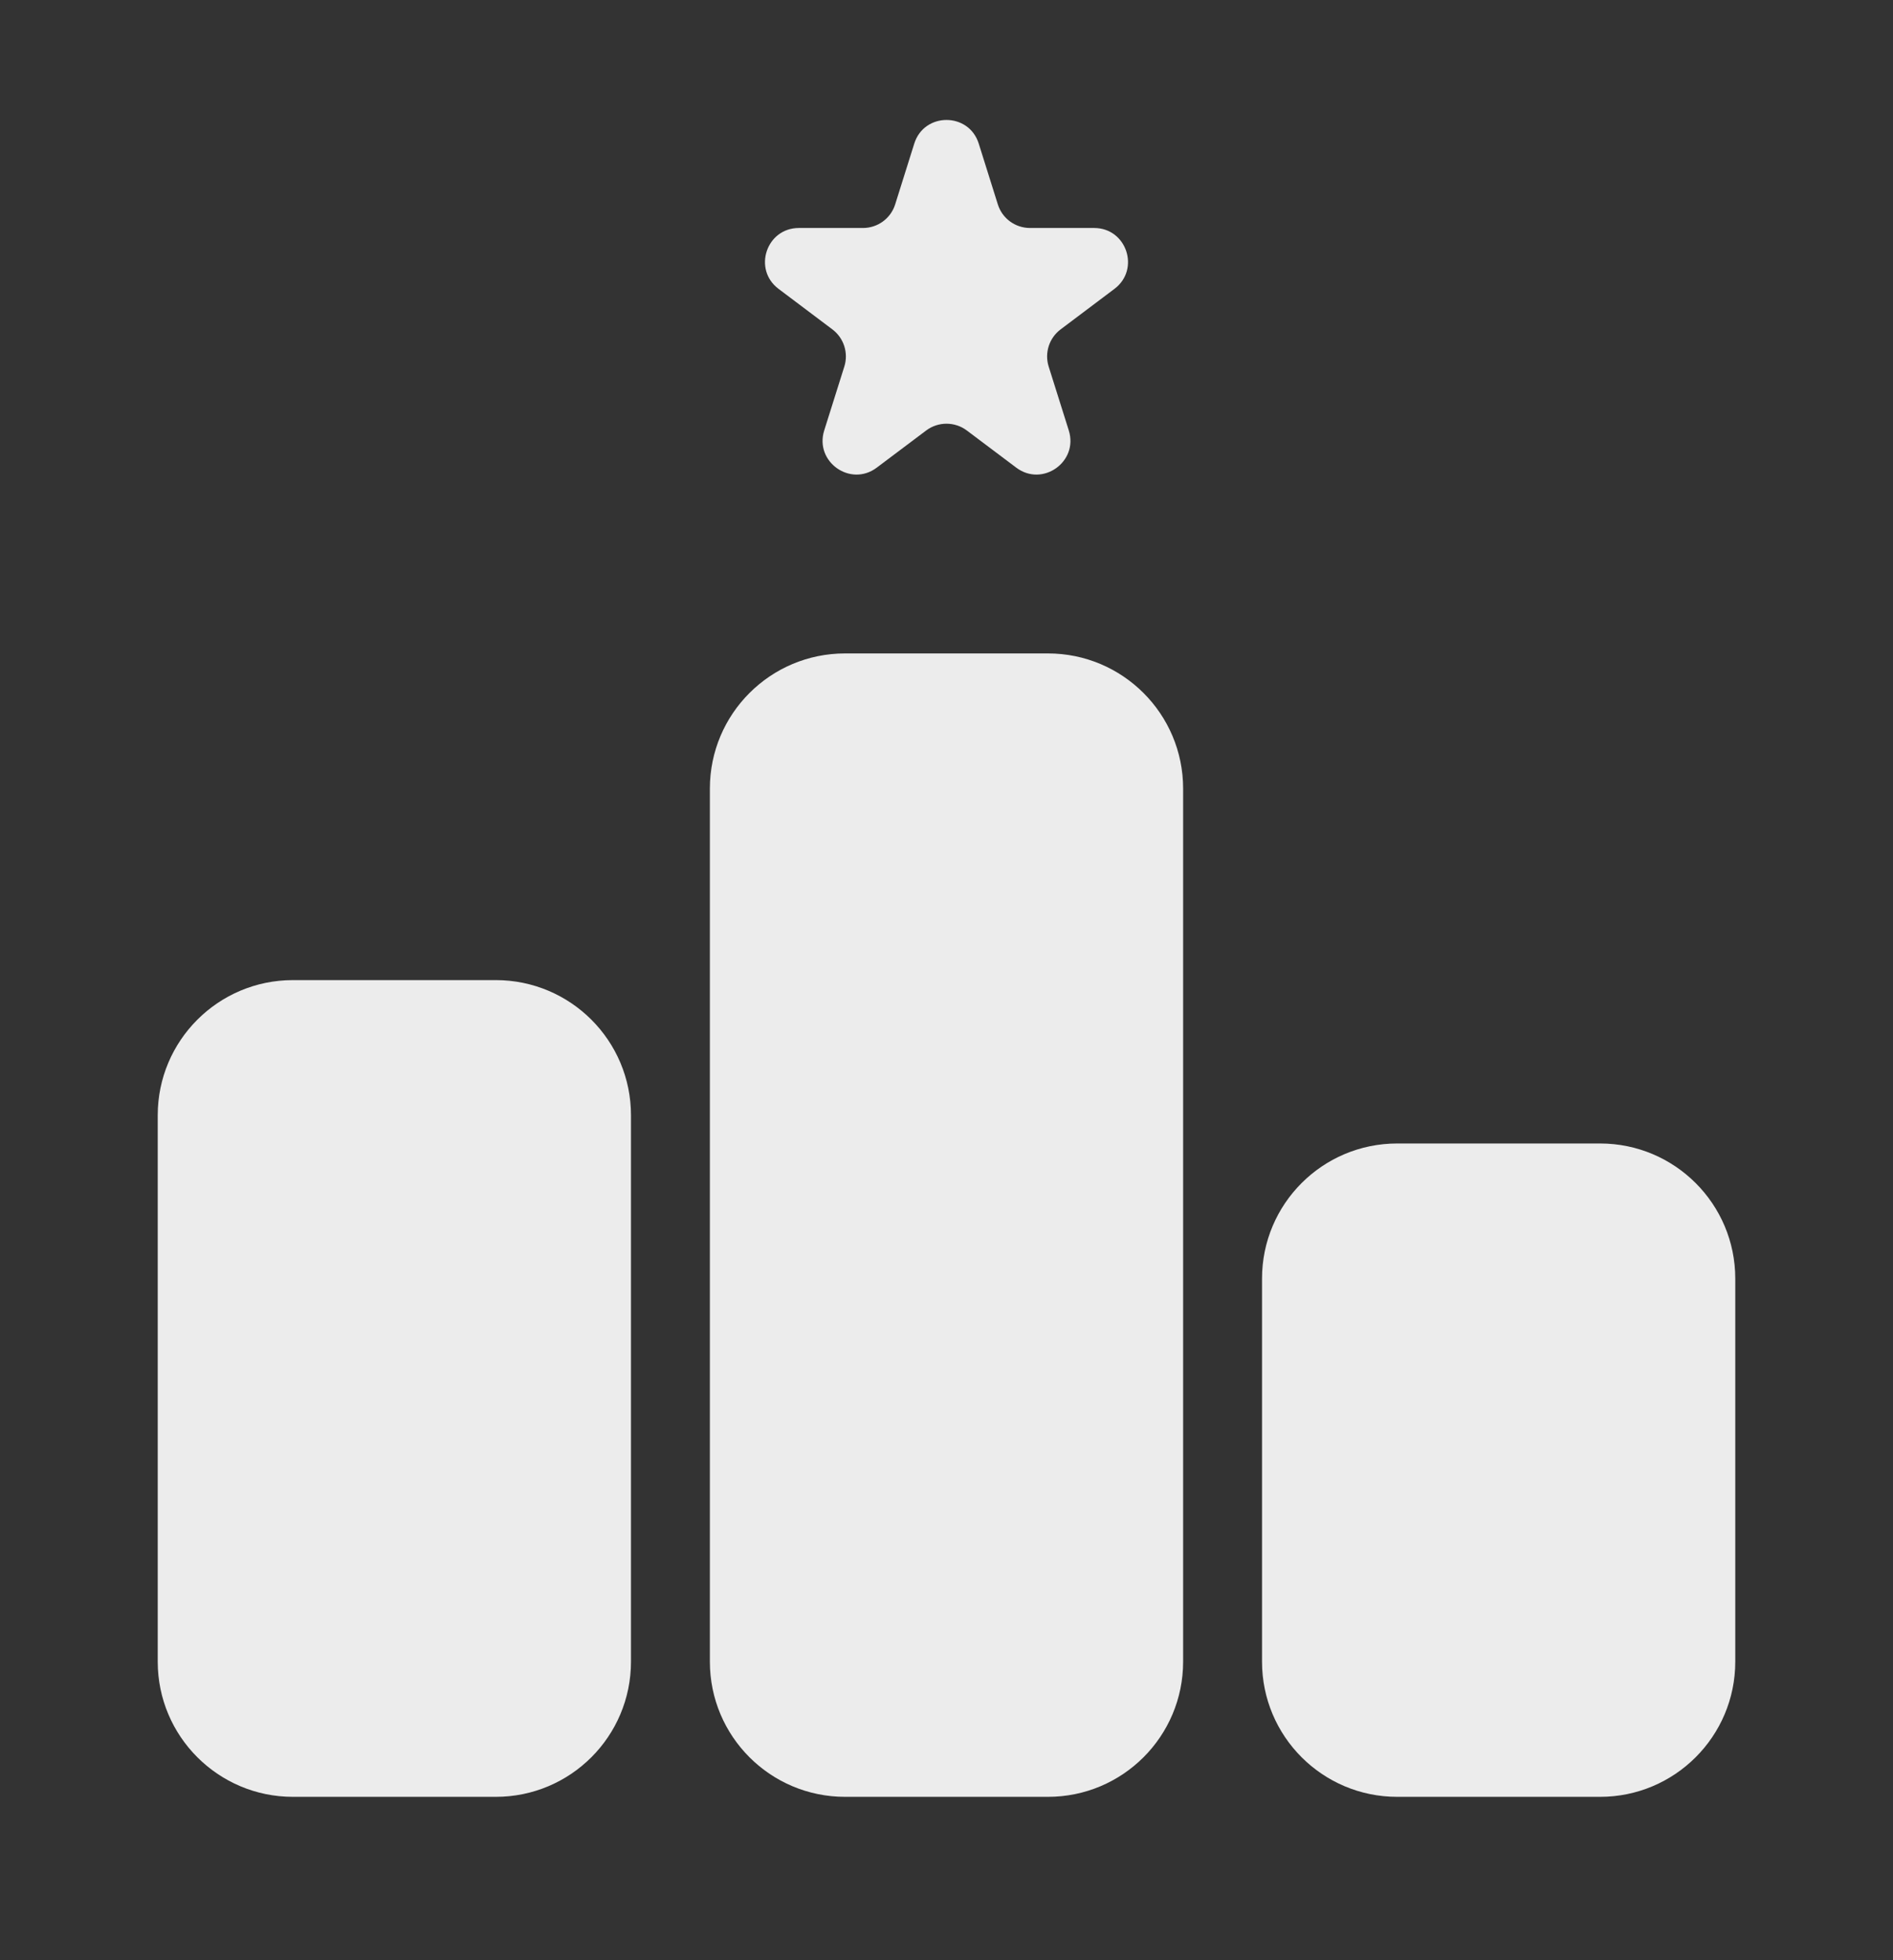 <svg width="28" height="29" viewBox="0 0 28 29" fill="none" xmlns="http://www.w3.org/2000/svg">
<rect x="0" y="0" width="28" height="29" fill="#333333" stroke="none"/>
<path fillRule="evenodd" clipRule="evenodd" d="M14.477 2.125C14.331 1.658 13.669 1.658 13.523 2.125L13.241 3.023C13.176 3.232 12.982 3.373 12.764 3.373H11.816C11.336 3.373 11.132 3.984 11.515 4.273L12.312 4.873C12.481 5 12.552 5.22 12.489 5.422L12.191 6.369C12.046 6.833 12.581 7.211 12.969 6.918L13.699 6.369C13.877 6.235 14.123 6.235 14.301 6.369L15.031 6.918C15.419 7.211 15.954 6.833 15.809 6.369L15.511 5.422C15.448 5.22 15.519 5 15.688 4.873L16.485 4.273C16.868 3.984 16.664 3.373 16.184 3.373H15.236C15.017 3.373 14.824 3.232 14.759 3.023L14.477 2.125ZM12.5 9.667C11.395 9.667 10.5 10.562 10.5 11.667V24.583C10.5 25.688 11.395 26.583 12.5 26.583H15.5C16.605 26.583 17.5 25.688 17.5 24.583V11.667C17.5 10.562 16.605 9.667 15.5 9.667H12.5ZM20.667 16.917C19.562 16.917 18.667 17.812 18.667 18.917V24.583C18.667 25.688 19.562 26.583 20.667 26.583H23.667C24.771 26.583 25.667 25.688 25.667 24.583V18.917C25.667 17.812 24.771 16.917 23.667 16.917H20.667ZM2.333 16.5C2.333 15.395 3.229 14.5 4.333 14.5H7.333C8.438 14.5 9.333 15.395 9.333 16.5V24.583C9.333 25.688 8.438 26.583 7.333 26.583H4.333C3.229 26.583 2.333 25.688 2.333 24.583V16.5Z" fill="#ECECEC"/>
</svg>
